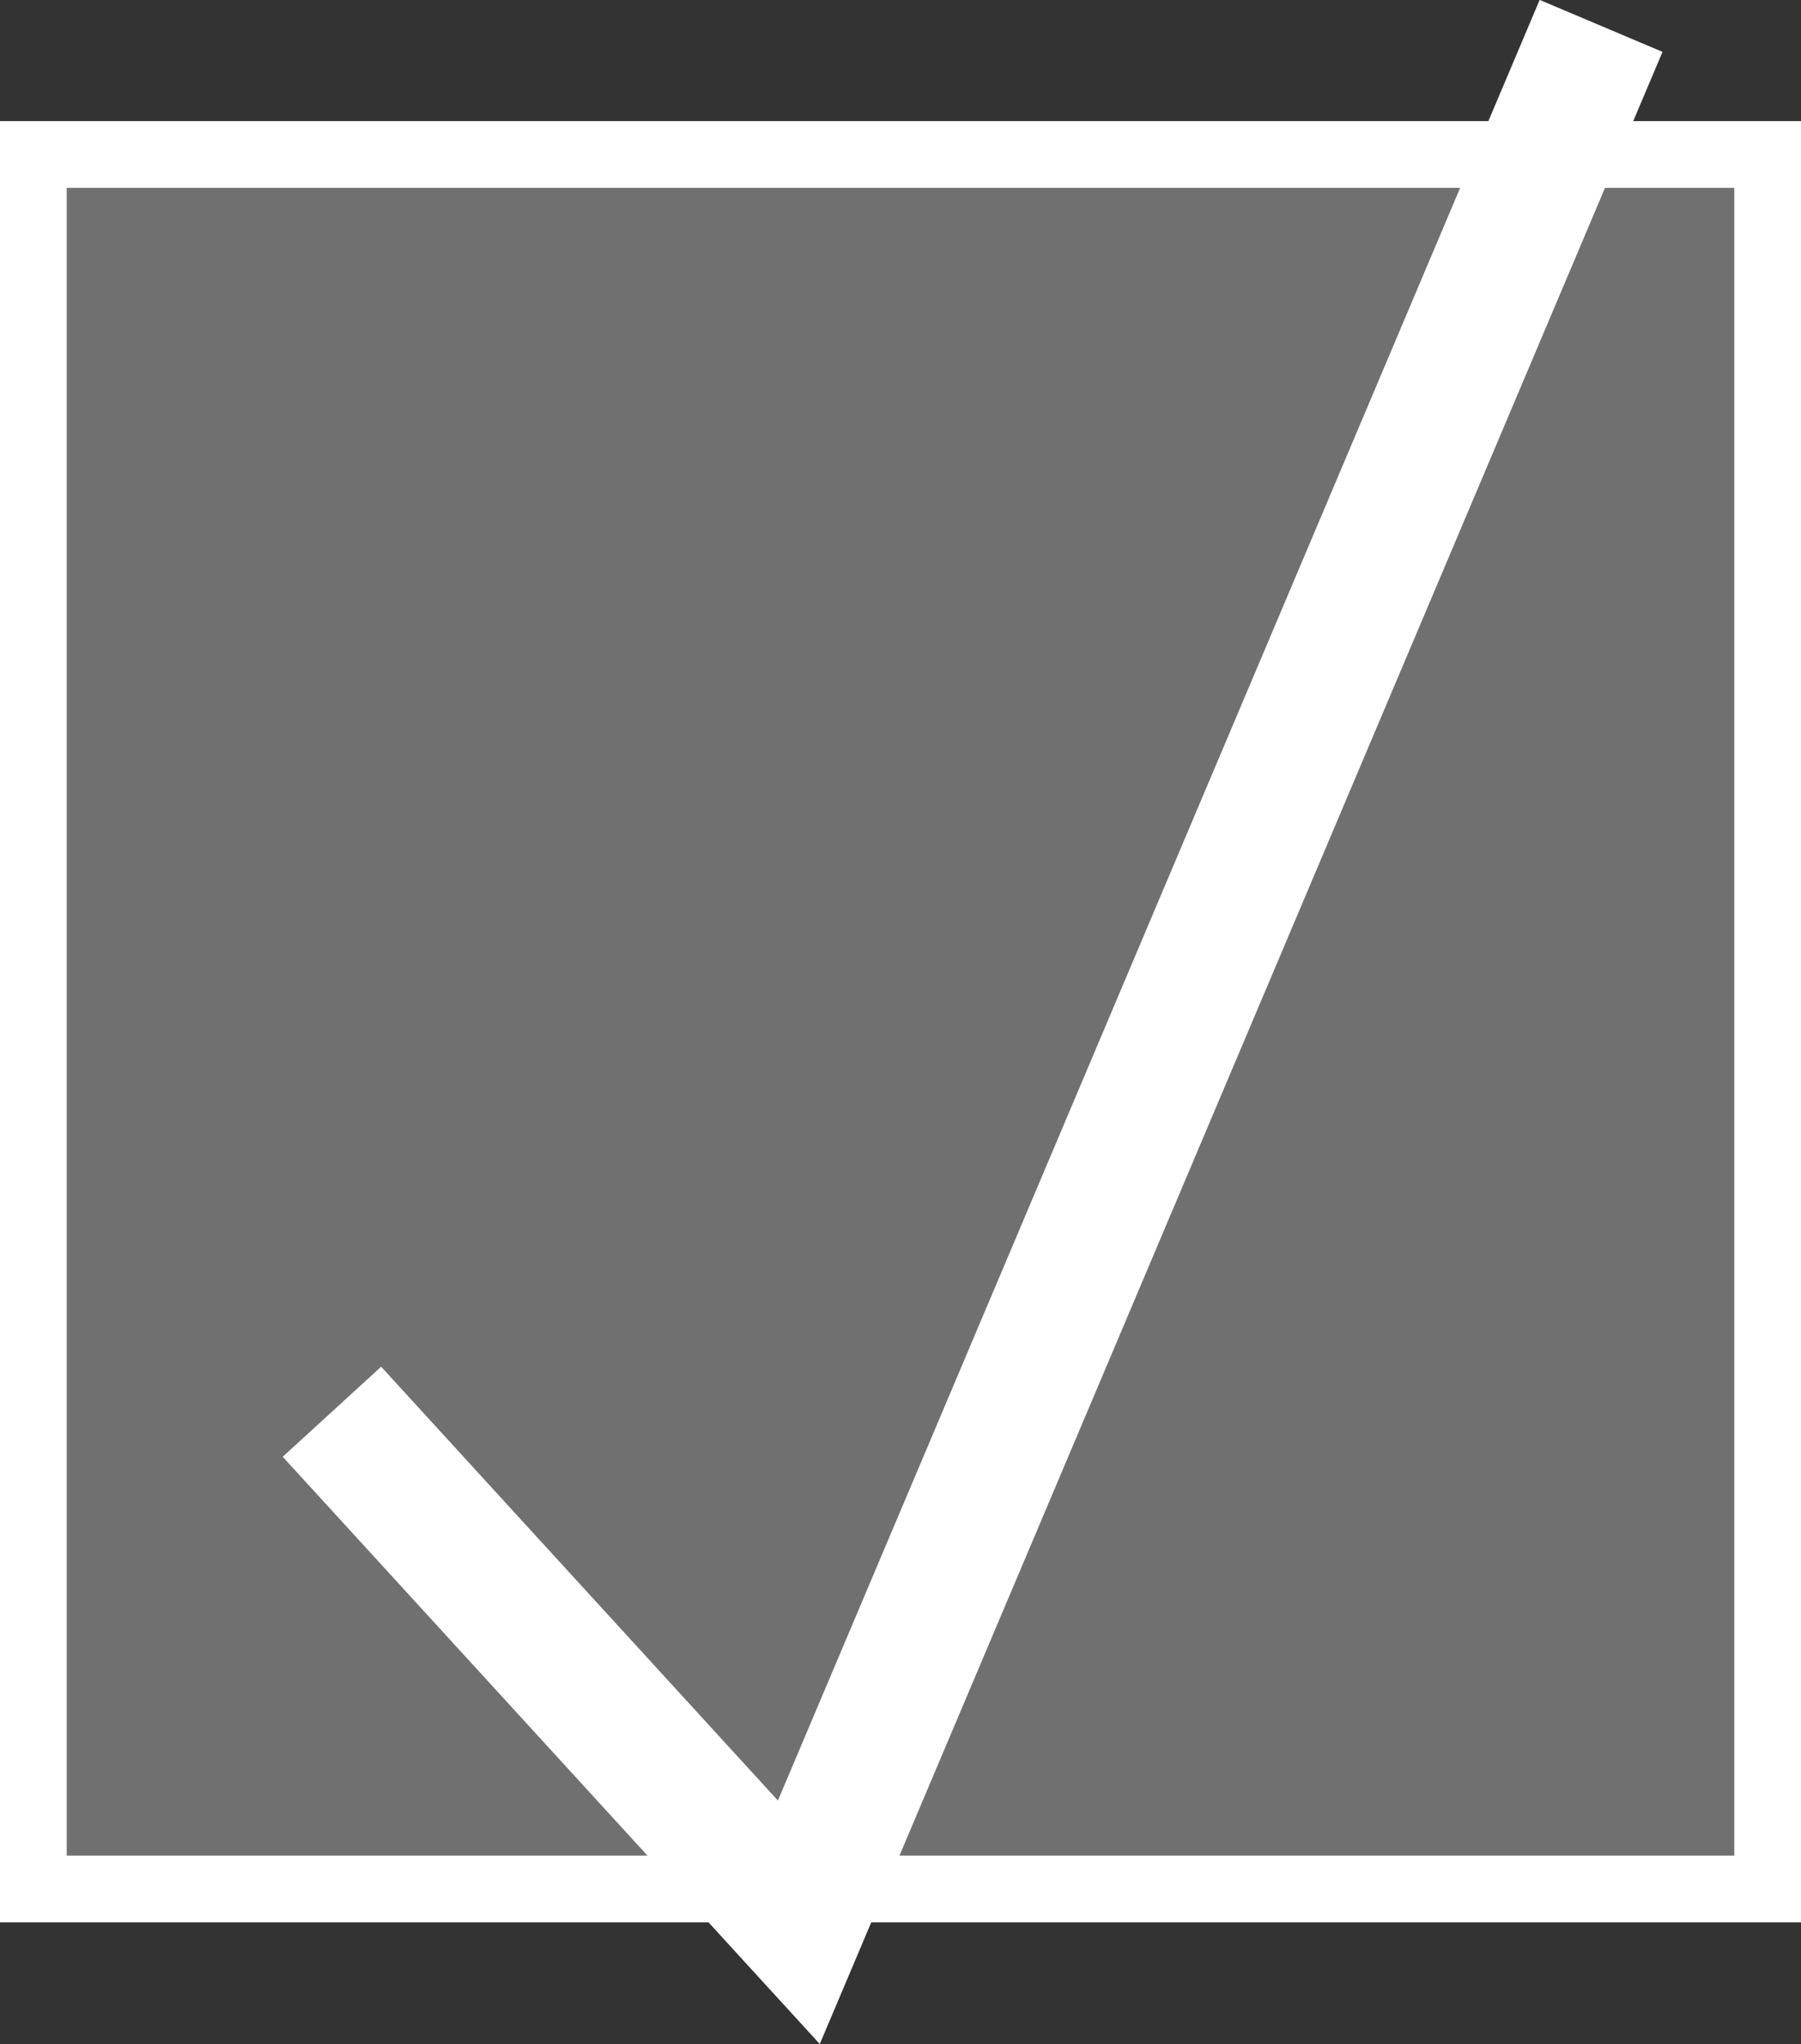 <svg xmlns="http://www.w3.org/2000/svg" width="27" height="30.642" viewBox="0 0 27 30.642">
  <rect x="0" y="0" width="27" height="30.642" fill="#333333" stroke="none"/>
  <defs>
    <style>
      .cls-1 {
        fill: rgba(255,255,255,0.3);
      }

      .cls-1, .cls-2 {
        stroke: #fff;
      }

      .cls-2, .cls-4 {
        fill: none;
      }

      .cls-2 {
        stroke-width: 2px;
      }

      .cls-3 {
        stroke: none;
      }
    </style>
  </defs>
  <g id="グループ_14315" data-name="グループ 14315" transform="translate(-430 -1683.684)">
    <g id="長方形_25769" data-name="長方形 25769" class="cls-1" transform="translate(430 1685.5)">
      <rect class="cls-3" width="27" height="27"/>
      <rect class="cls-4" x="0.5" y="0.5" width="26" height="26"/>
    </g>
    <path id="パス_6896" data-name="パス 6896" class="cls-2" d="M6284.6-8373.426l7,7.653,12.027-28.427" transform="translate(-5849.624 10078.272)"/>
  </g>
</svg>
